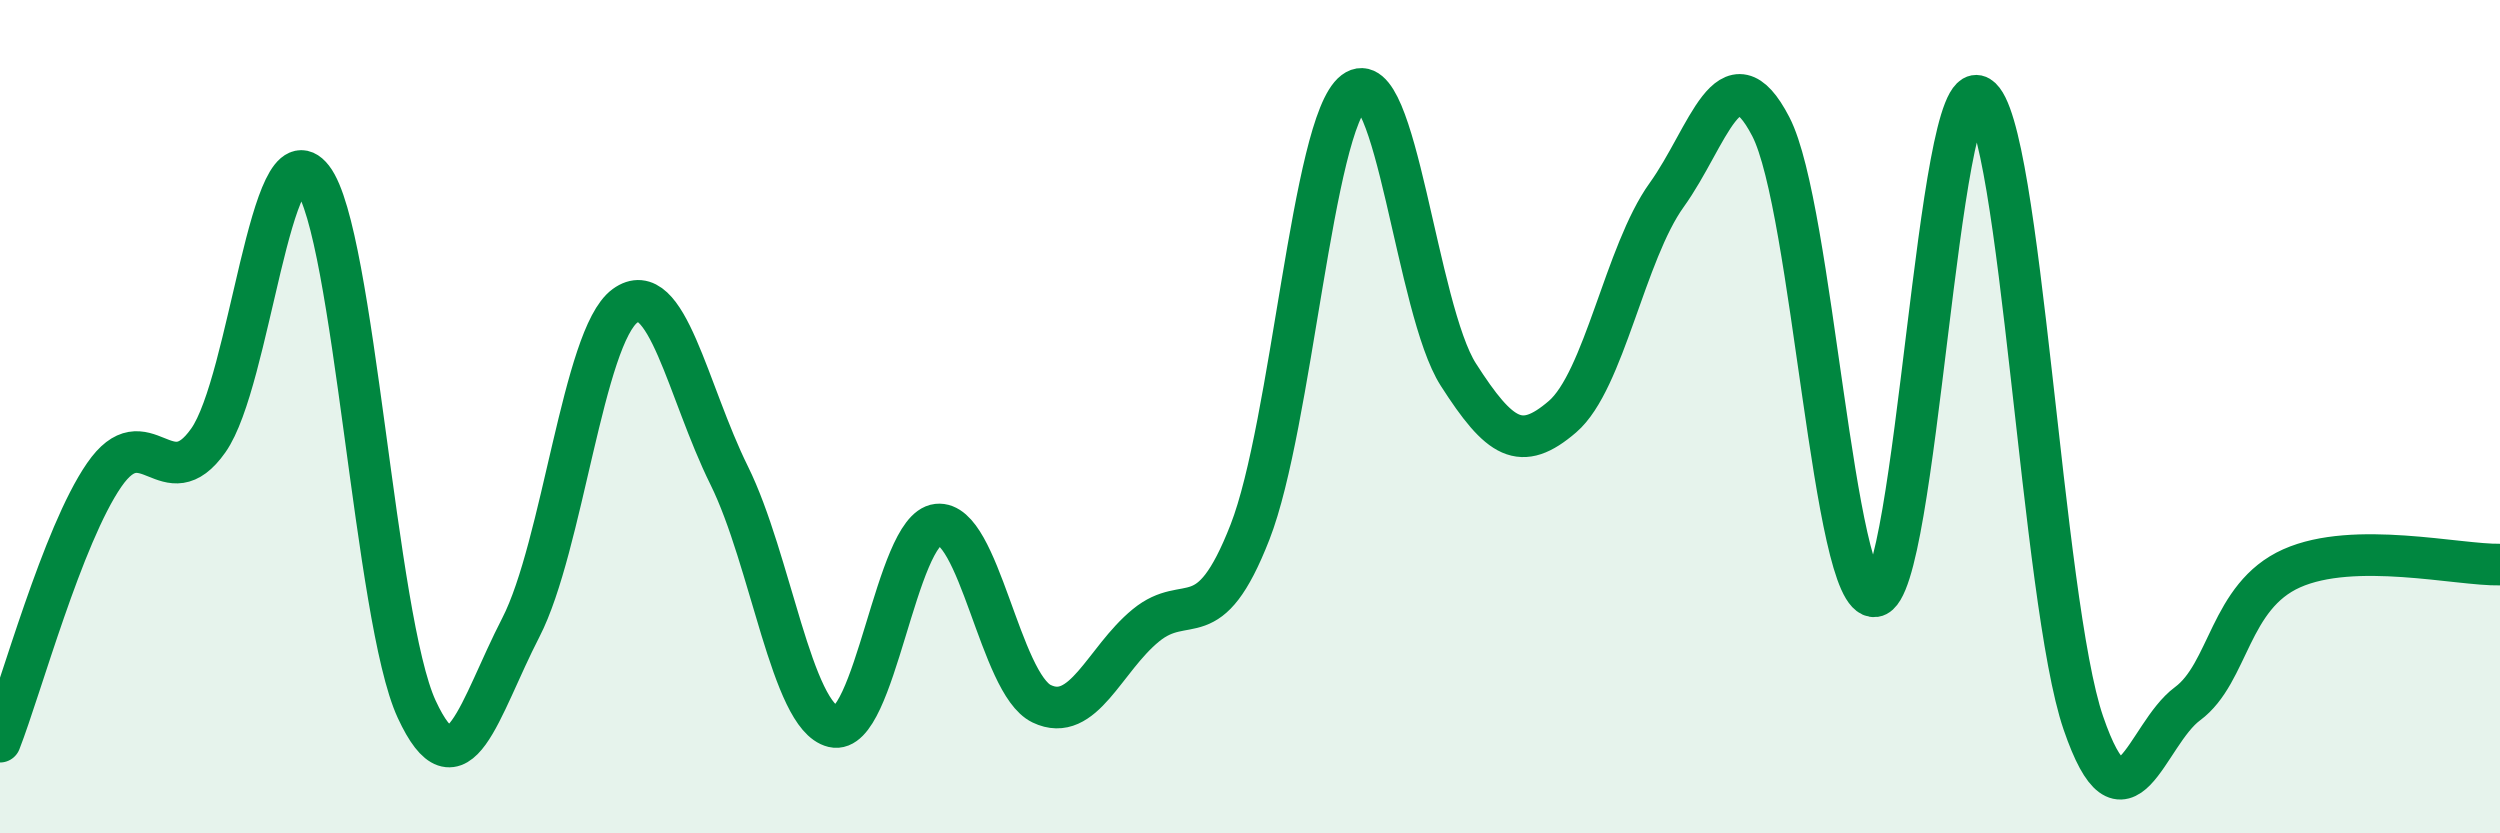 
    <svg width="60" height="20" viewBox="0 0 60 20" xmlns="http://www.w3.org/2000/svg">
      <path
        d="M 0,17.8 C 0.5,16.52 1.5,12.85 2.5,11.4 C 3.5,9.95 4,11.99 5,10.57 C 6,9.15 6.5,2.99 7.5,4.28 C 8.5,5.57 9,14.86 10,17.02 C 11,19.18 11.5,17 12.5,15.06 C 13.5,13.12 14,8.07 15,7.34 C 16,6.61 16.5,9.39 17.5,11.41 C 18.5,13.43 19,17.2 20,17.44 C 21,17.68 21.5,12.7 22.5,12.59 C 23.5,12.48 24,16.41 25,16.89 C 26,17.37 26.5,15.83 27.5,15.01 C 28.5,14.19 29,15.33 30,12.77 C 31,10.21 31.5,2.96 32.5,2.2 C 33.5,1.44 34,7.43 35,8.99 C 36,10.55 36.5,10.86 37.5,10 C 38.5,9.14 39,6.07 40,4.68 C 41,3.29 41.5,1.11 42.5,3.04 C 43.5,4.97 44,14.45 45,14.31 C 46,14.17 46.5,1.71 47.5,2.32 C 48.5,2.93 49,14.44 50,17.35 C 51,20.26 51.5,17.63 52.5,16.89 C 53.5,16.15 53.5,14.31 55,13.64 C 56.5,12.97 59,13.57 60,13.55L60 20L0 20Z"
        fill="#008740"
        opacity="0.1"
        stroke-linecap="round"
        stroke-linejoin="round"
      />
      <path
        d="M 0,17.8 C 0.5,16.52 1.5,12.85 2.5,11.4 C 3.5,9.95 4,11.99 5,10.57 C 6,9.15 6.5,2.99 7.5,4.28 C 8.5,5.57 9,14.86 10,17.02 C 11,19.18 11.5,17 12.5,15.06 C 13.5,13.12 14,8.07 15,7.34 C 16,6.61 16.5,9.39 17.5,11.41 C 18.5,13.43 19,17.2 20,17.44 C 21,17.68 21.5,12.7 22.5,12.59 C 23.5,12.48 24,16.41 25,16.89 C 26,17.37 26.5,15.83 27.5,15.01 C 28.5,14.19 29,15.33 30,12.77 C 31,10.21 31.5,2.96 32.5,2.2 C 33.5,1.44 34,7.43 35,8.99 C 36,10.55 36.5,10.86 37.5,10 C 38.5,9.14 39,6.07 40,4.68 C 41,3.29 41.5,1.11 42.5,3.04 C 43.5,4.97 44,14.45 45,14.31 C 46,14.17 46.5,1.71 47.5,2.32 C 48.5,2.93 49,14.44 50,17.35 C 51,20.26 51.5,17.63 52.5,16.89 C 53.5,16.15 53.5,14.31 55,13.64 C 56.5,12.97 59,13.57 60,13.55"
        stroke="#008740"
        stroke-width="1"
        fill="none"
        stroke-linecap="round"
        stroke-linejoin="round"
      />
    </svg>
  